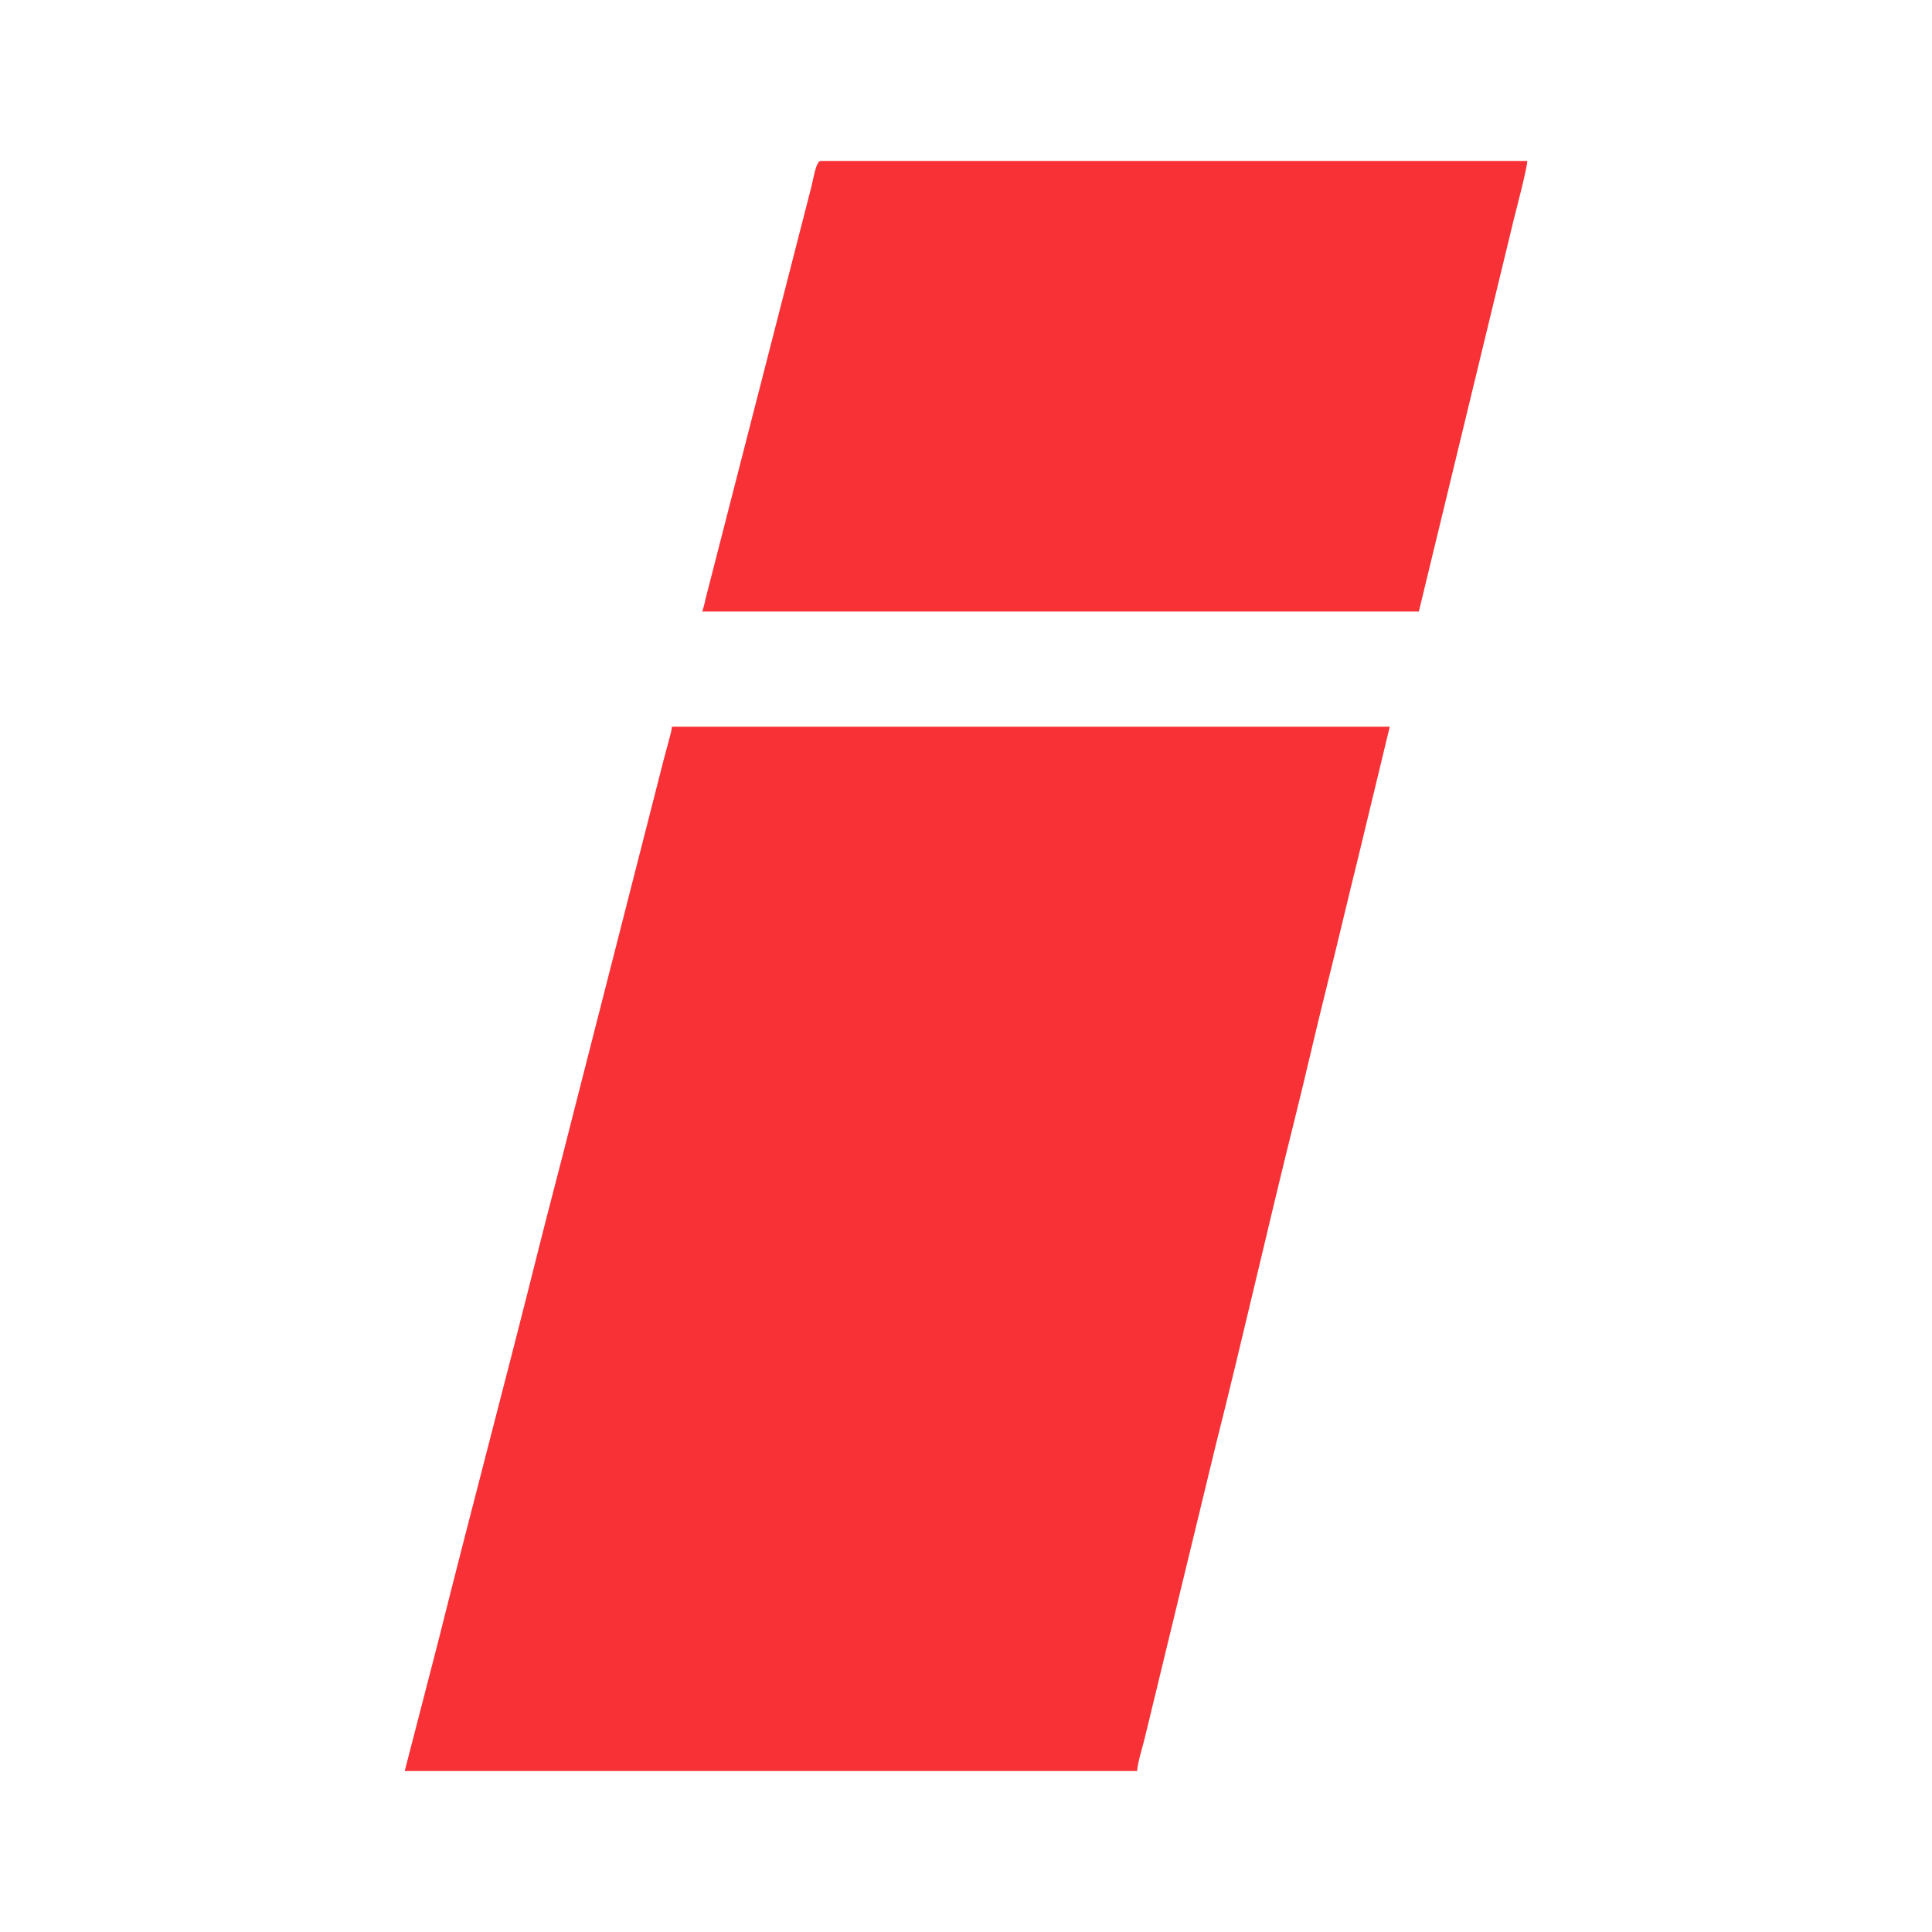 <?xml version="1.0" encoding="UTF-8"?> <!-- Creator: CorelDRAW --> <svg xmlns="http://www.w3.org/2000/svg" xmlns:xlink="http://www.w3.org/1999/xlink" xmlns:xodm="http://www.corel.com/coreldraw/odm/2003" xml:space="preserve" width="25.4mm" height="25.4mm" style="shape-rendering:geometricPrecision; text-rendering:geometricPrecision; image-rendering:optimizeQuality; fill-rule:evenodd; clip-rule:evenodd" viewBox="0 0 574.63 574.63"> <defs> <style type="text/css"> <![CDATA[ .fil0 {fill:none} .fil1 {fill:#F83136} ]]> </style> </defs> <g id="Слой_x0020_1">  <rect class="fil0" x="-0" y="-0" width="574.63" height="574.63"></rect> <g id="_1960690900768"> <path class="fil1" d="M120.38 526.74l217.82 0c0.23,-2.71 1.63,-7.14 2.26,-9.71l21.15 -87.26c8.07,-31.96 15.52,-65.09 23.54,-97.17 3.21,-12.83 6.11,-25.79 9.38,-38.84 3.26,-13 6.27,-25.99 9.45,-38.77l9.37 -38.84 -213.49 0c-0.12,1.43 -0.75,3.32 -1.13,4.86 -0.44,1.78 -0.83,2.95 -1.27,4.72l-27.27 106.75c-3.21,12.85 -6.71,25.86 -9.98,38.91 -9.67,38.69 -20.14,77.91 -29.8,116.53l-10.04 38.84 0.01 -0z"></path> <path class="fil1" d="M208.84 181.89l213.16 0 28.33 -116.99c0.54,-2.14 3.92,-15.02 3.92,-17.03l-210.17 0c-1.36,0 -2.15,5.3 -2.73,7.58l-31.39 122.24c-0.32,1.28 -0.69,3.28 -1.13,4.19l0 0z"></path> </g> </g> </svg> 